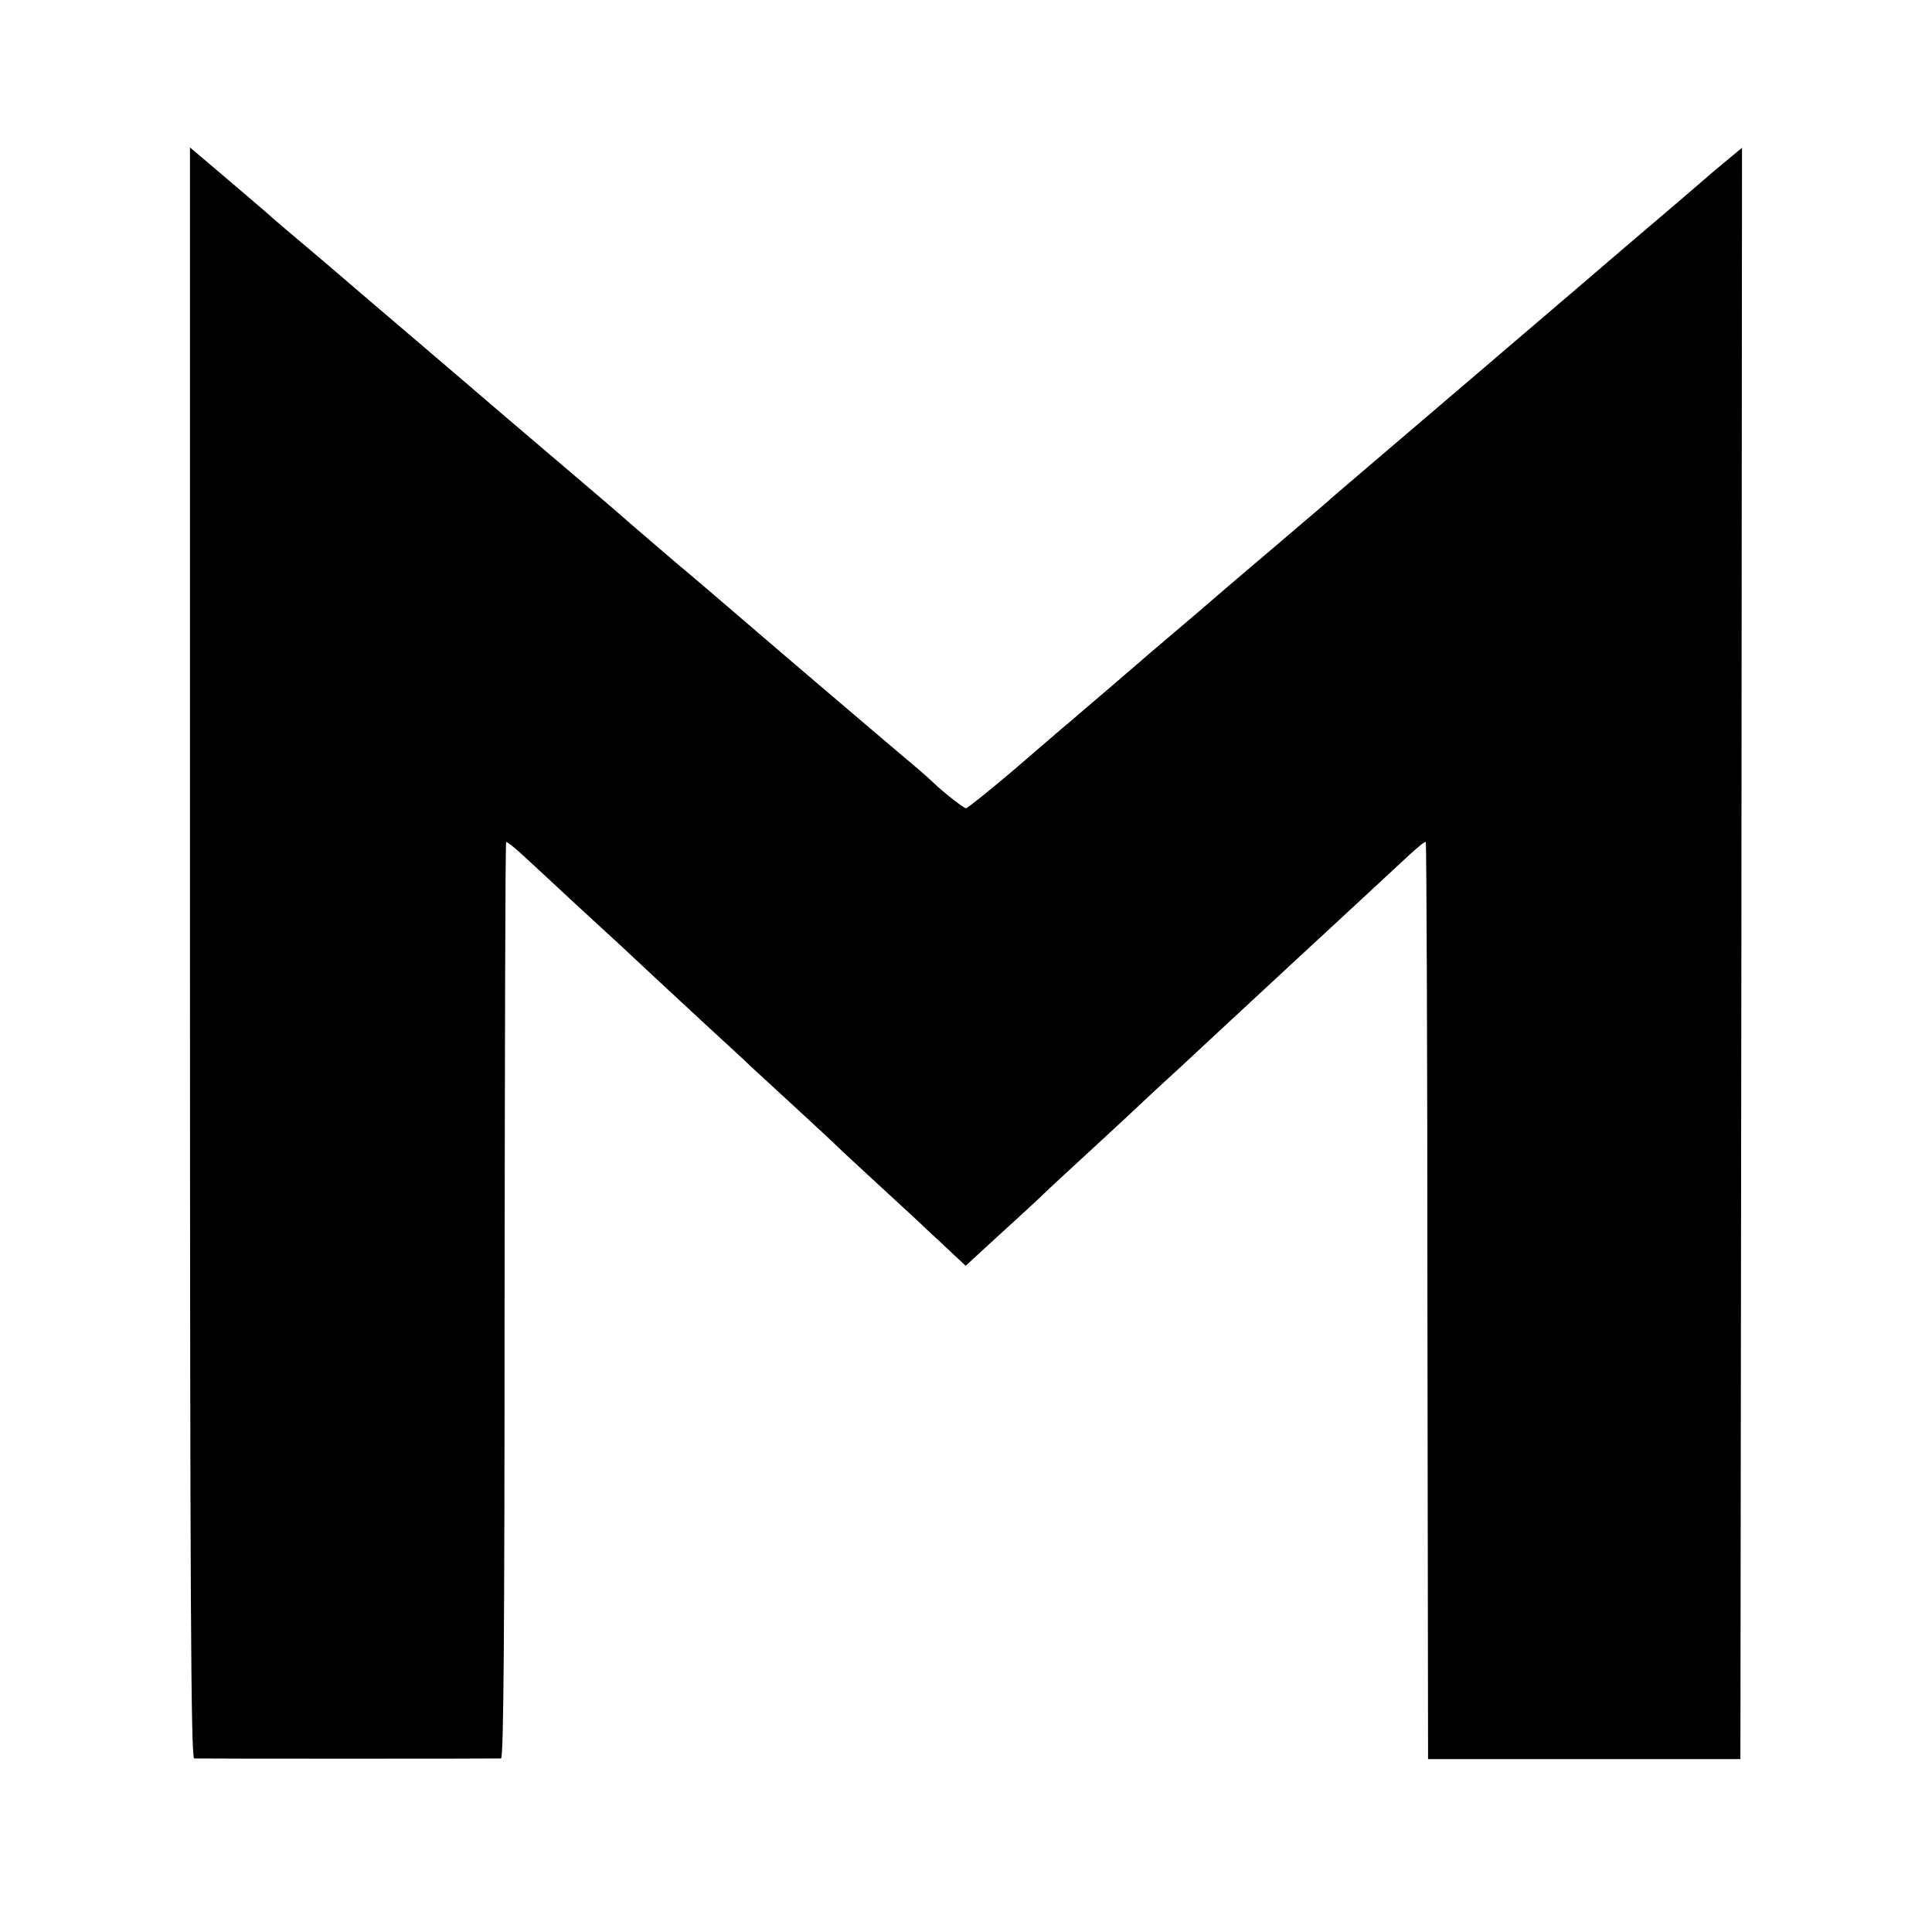 <svg version="1" xmlns="http://www.w3.org/2000/svg" width="800" height="800" viewBox="0 0 600 600"><path d="M59 295.9c0 199.4.3 250.1 1.3 250.2 1.6.1 93.8.1 95.3 0 .8-.1 1.1-38.1 1.1-142.1.1-78.2.2-142.3.5-142.5.2-.2 2.6 1.7 5.4 4.3 2.8 2.6 10.2 9.4 16.4 15.2 6.3 5.8 12.4 11.4 13.6 12.5 7.8 7.3 15.4 14.4 25.8 24 6.6 6.1 13.4 12.3 15.1 14 1.8 1.6 7.9 7.3 13.6 12.5 5.6 5.2 11.5 10.6 12.9 12 1.4 1.4 7.7 7.2 14 13s12.6 11.6 14 13c1.5 1.4 4.8 4.4 7.3 6.8l4.6 4.3 6.3-5.8c9.5-8.7 14.8-13.5 17.7-16.3 1.4-1.4 7.7-7.2 14-13s13.1-12.1 15.1-14c2-1.9 8.1-7.6 13.5-12.5 5.4-5 11.2-10.4 12.9-12 1.8-1.7 8.6-8 15.1-14 6.6-6.1 12.6-11.7 13.5-12.5.9-.8 7-6.5 13.5-12.5 6.6-6.1 13.9-12.9 16.4-15.2 2.5-2.3 4.7-4.1 4.9-3.8.2.2.5 64.4.5 142.6l.2 142.2h97l.3-250.2.2-250.2-5.2 4.3c-2.9 2.4-5.5 4.6-5.8 4.9-.3.3-11.7 10.1-25.5 21.8C490.8 88.7 477 100.4 474 103c-4.6 3.9-36.7 31.4-55.4 47.3-2.7 2.3-5.4 4.6-6 5.2-.6.5-4 3.5-7.6 6.5-9.4 8-10.3 8.8-23.5 20-6.6 5.7-14.4 12.4-17.4 14.9-3 2.5-10.9 9.3-17.5 15-6.7 5.7-13.2 11.3-14.6 12.5-1.4 1.1-8.9 7.6-16.8 14.4-7.9 6.7-14.7 12.2-15.2 12.2-.7 0-7-4.9-10.3-8.1-.8-.8-5.1-4.6-9.7-8.4-4.6-3.9-21.2-18-37-31.5-15.7-13.5-30.2-25.9-32.2-27.5-5-4.3-14.4-12.3-20.2-17.4-2.8-2.4-6.2-5.3-7.6-6.5-18.6-15.8-37.1-31.6-39.5-33.7-1.6-1.4-10.9-9.3-20.5-17.5S105.3 85.3 105 85c-.3-.3-4.8-4.1-10-8.5s-9.7-8.2-10-8.5c-.7-.7-13.2-11.4-20.2-17.3L59 45.8v250.1z"/></svg>